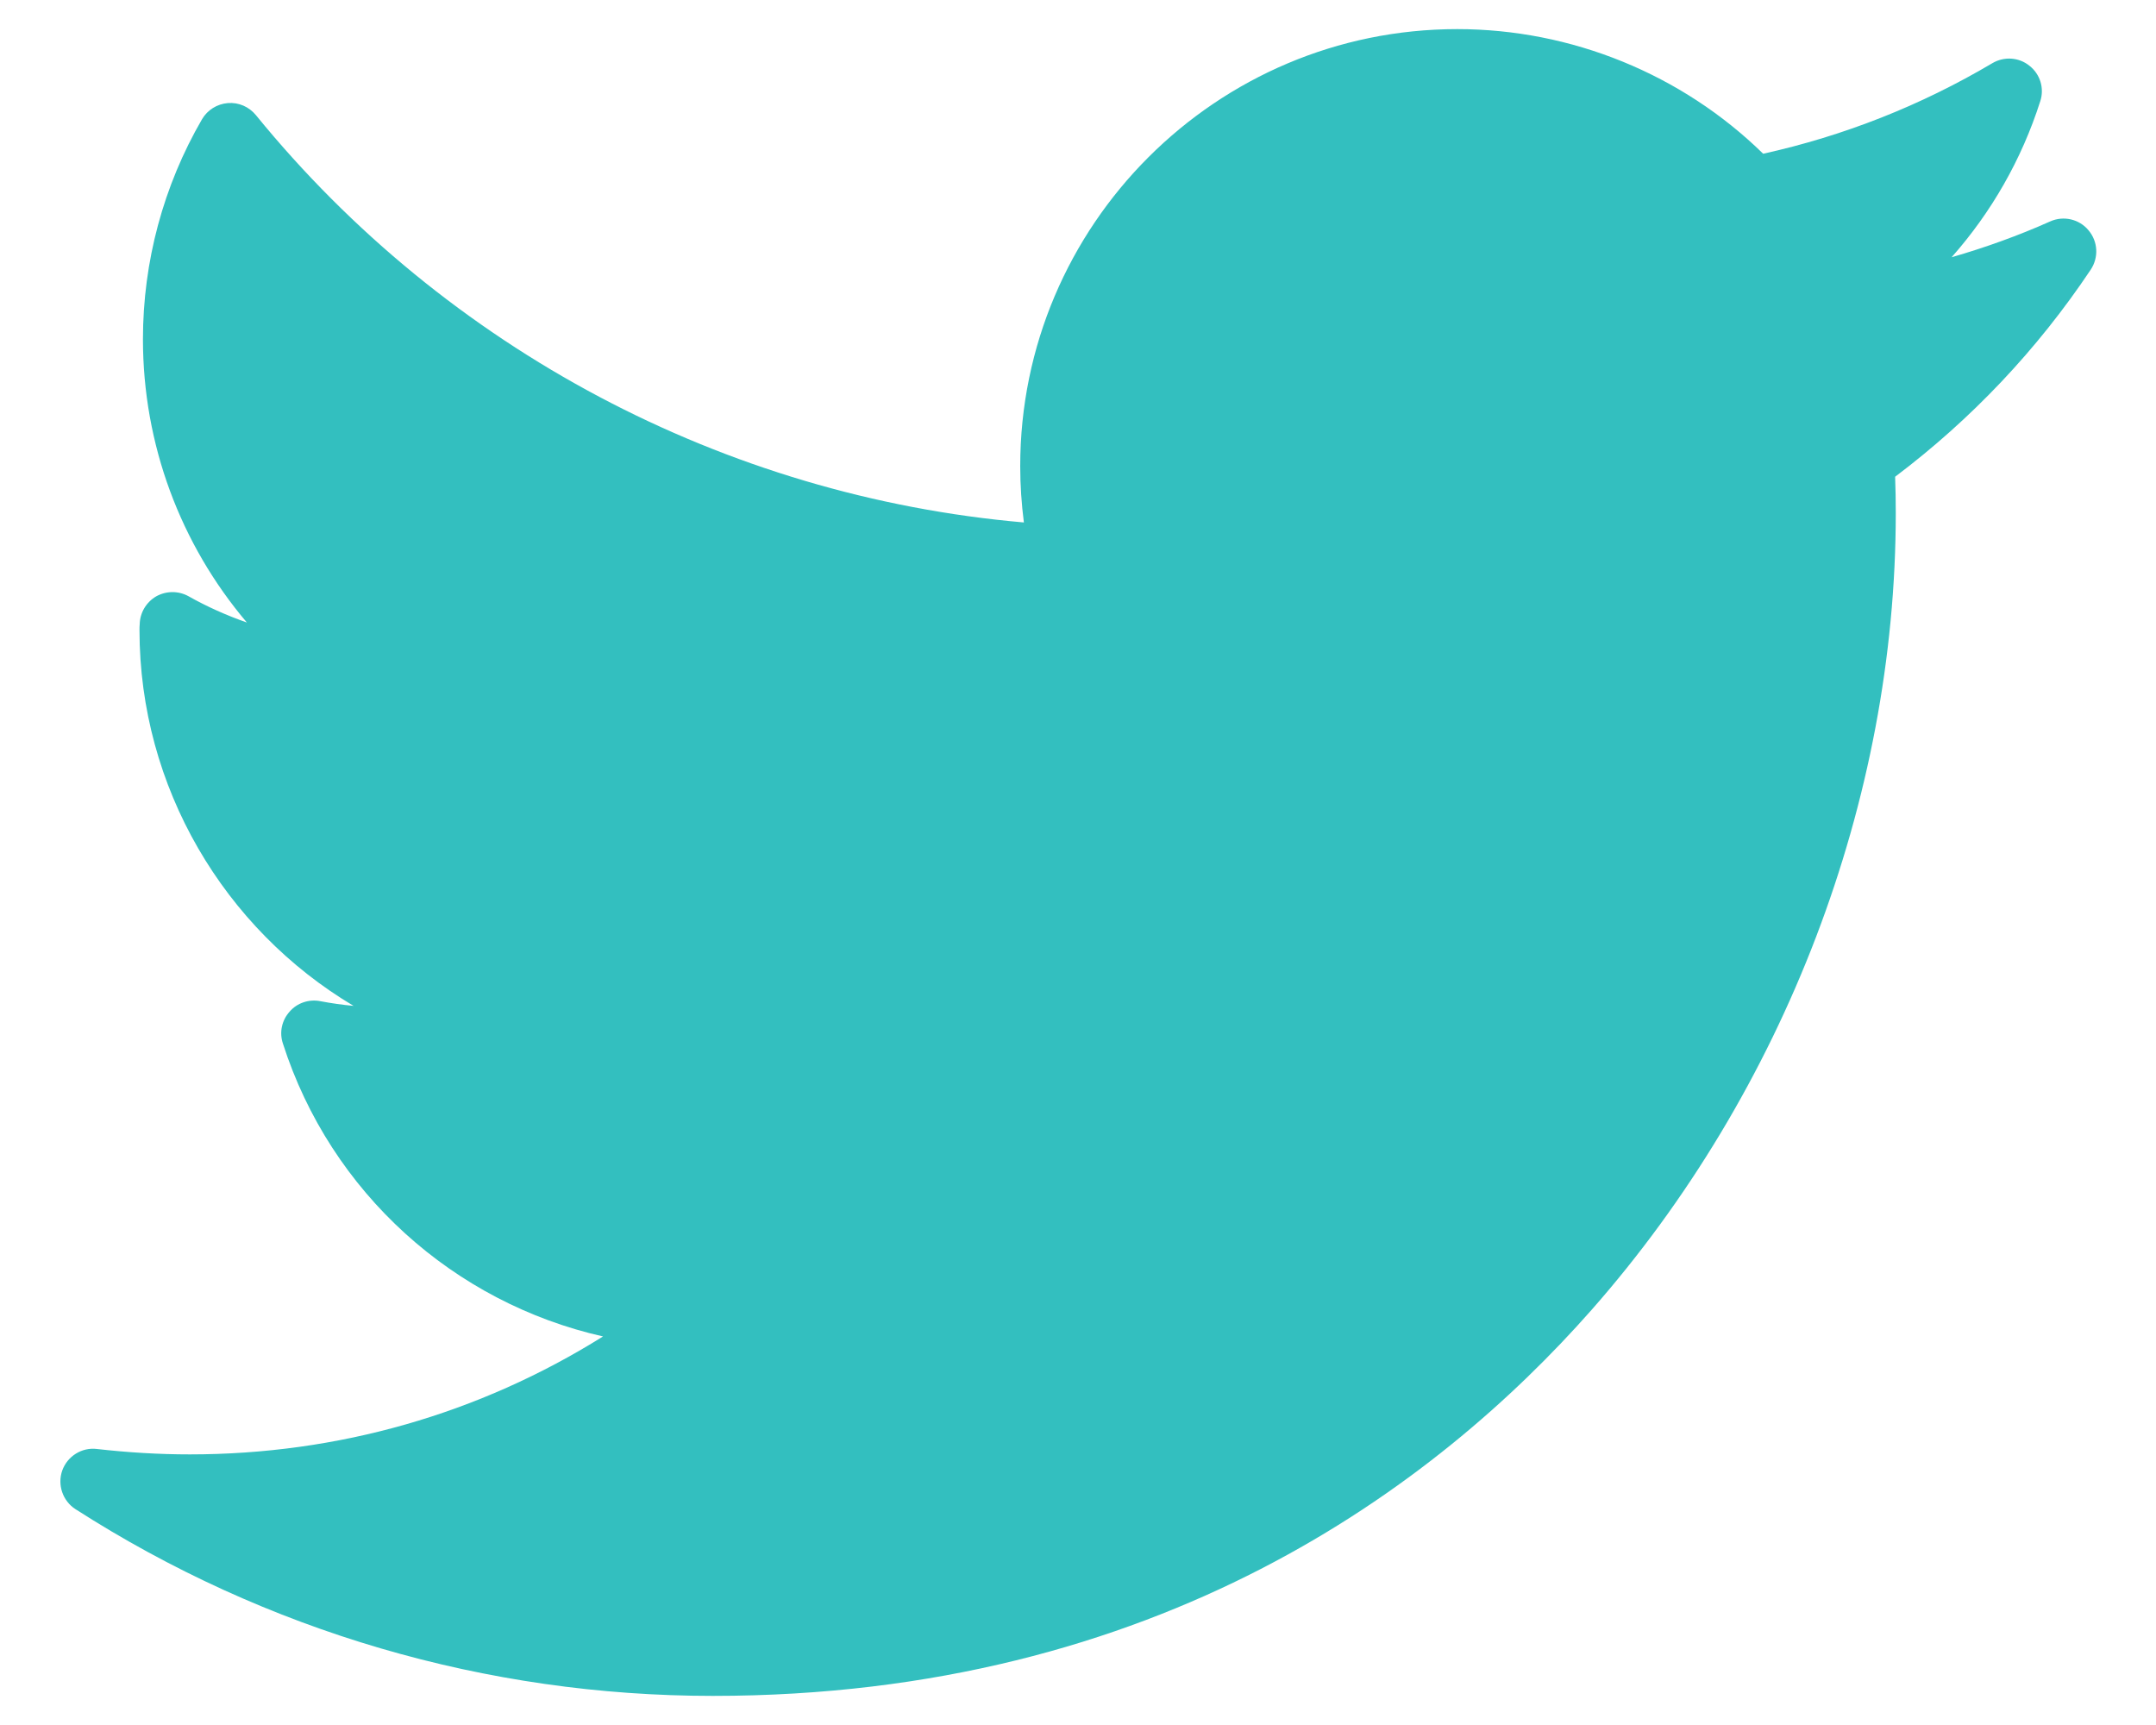 <svg width="10" height="8" viewBox="0 0 10 8" fill="none" xmlns="http://www.w3.org/2000/svg">
<path d="M9.509 1.027C9.361 1.093 9.208 1.148 9.052 1.193C9.237 0.984 9.377 0.739 9.463 0.47C9.483 0.41 9.463 0.344 9.413 0.305C9.364 0.265 9.295 0.261 9.241 0.293C8.91 0.489 8.553 0.63 8.178 0.713C7.801 0.344 7.289 0.135 6.759 0.135C5.642 0.135 4.732 1.044 4.732 2.162C4.732 2.25 4.738 2.337 4.749 2.423C3.362 2.302 2.072 1.62 1.187 0.534C1.155 0.495 1.107 0.474 1.057 0.478C1.007 0.482 0.962 0.51 0.937 0.553C0.758 0.861 0.663 1.214 0.663 1.573C0.663 2.061 0.837 2.524 1.145 2.887C1.051 2.854 0.961 2.814 0.874 2.765C0.827 2.739 0.77 2.74 0.724 2.766C0.678 2.793 0.649 2.842 0.648 2.895C0.647 2.904 0.647 2.913 0.647 2.922C0.647 3.651 1.04 4.308 1.64 4.665C1.588 4.66 1.537 4.653 1.485 4.643C1.433 4.633 1.378 4.651 1.343 4.692C1.307 4.732 1.295 4.788 1.312 4.839C1.534 5.532 2.106 6.042 2.797 6.198C2.223 6.557 1.568 6.745 0.88 6.745C0.736 6.745 0.592 6.736 0.45 6.72C0.38 6.711 0.313 6.753 0.289 6.819C0.265 6.886 0.291 6.961 0.35 6.999C1.234 7.566 2.257 7.865 3.306 7.865C5.37 7.865 6.661 6.892 7.381 6.076C8.278 5.058 8.793 3.71 8.793 2.379C8.793 2.323 8.792 2.267 8.79 2.211C9.144 1.944 9.449 1.622 9.697 1.251C9.735 1.194 9.731 1.12 9.687 1.068C9.644 1.016 9.571 0.999 9.509 1.027Z" fill="#33BFBF"/>
</svg>
